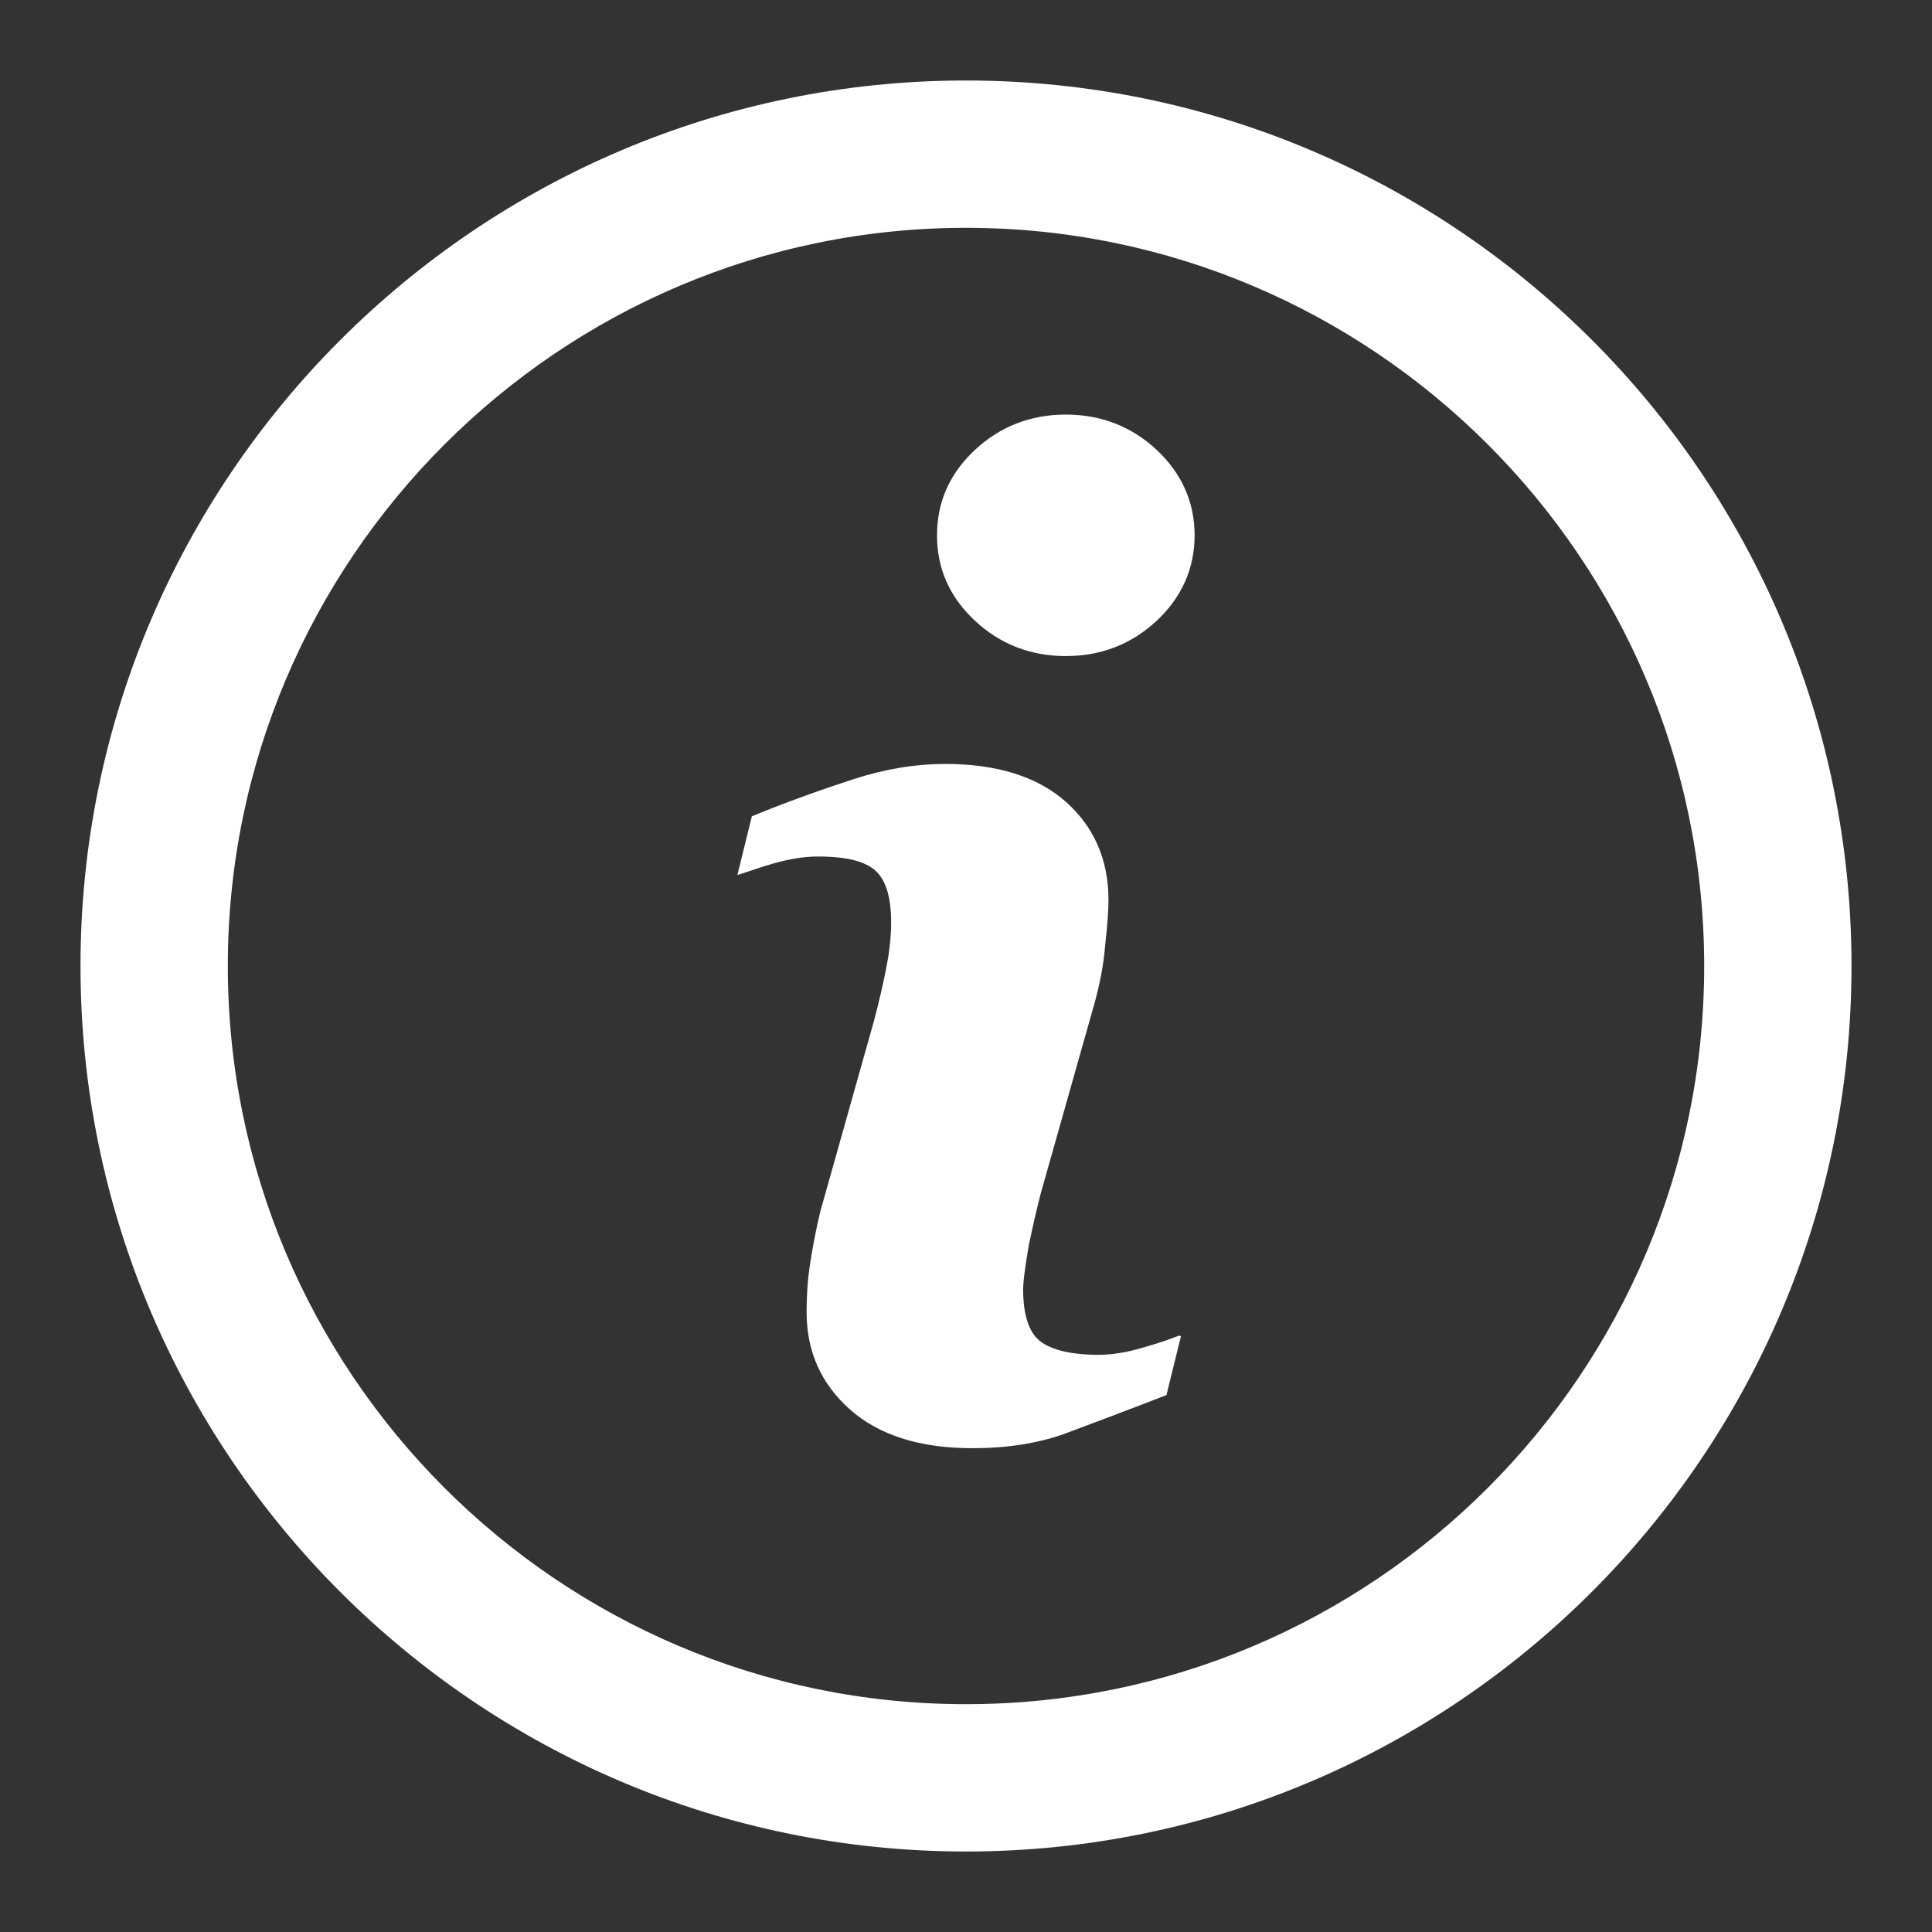 <?xml version="1.0" encoding="UTF-8"?>
<svg id="uuid-2fb4b2e5-ac22-4236-ba3e-a9815189a2d8" data-name="Laag 1" xmlns="http://www.w3.org/2000/svg" width="24" height="24" viewBox="0 0 24 24">
  <rect x="0" y="0" width="24" height="24" fill="#333333" stroke="none"/>
  <path d="m12,23c-6.07,0-11-4.94-11-11S5.93,1,12,1s11,4.93,11,11-4.94,11-11,11Zm0-20.17C6.95,2.83,2.83,6.95,2.83,12s4.11,9.17,9.17,9.17,9.17-4.11,9.17-9.17S17.05,2.83,12,2.83Z" style="fill: #fff;"/>
  <path d="m14.67,16.6l-.18.73c-.54.21-.97.37-1.29.49-.32.11-.69.17-1.12.17-.65,0-1.16-.16-1.52-.48-.36-.32-.54-.72-.54-1.21,0-.19.01-.38.04-.58.03-.2.07-.42.13-.67l.67-2.38c.06-.23.11-.44.15-.65.04-.2.06-.39.06-.56,0-.3-.06-.52-.19-.64-.13-.12-.36-.18-.72-.18-.17,0-.35.03-.53.08-.18.05-.34.11-.47.15l.18-.73c.44-.18.86-.33,1.26-.46.4-.13.78-.19,1.14-.19.65,0,1.15.16,1.5.47.35.31.53.72.53,1.22,0,.1-.01.29-.04.55-.02.26-.07.5-.13.72l-.67,2.37c-.05.19-.1.41-.15.65-.04.24-.07.43-.07.55,0,.31.07.53.21.64.14.11.39.17.73.17.16,0,.35-.03.55-.09.21-.06.35-.11.45-.15Zm.17-9.95c0,.41-.16.77-.47,1.06-.31.29-.69.44-1.13.44s-.82-.15-1.13-.44c-.31-.29-.47-.64-.47-1.06s.16-.77.47-1.06c.31-.29.69-.44,1.13-.44s.82.15,1.13.44c.31.29.47.65.47,1.06Z" style="fill: #fff;"/>
</svg>